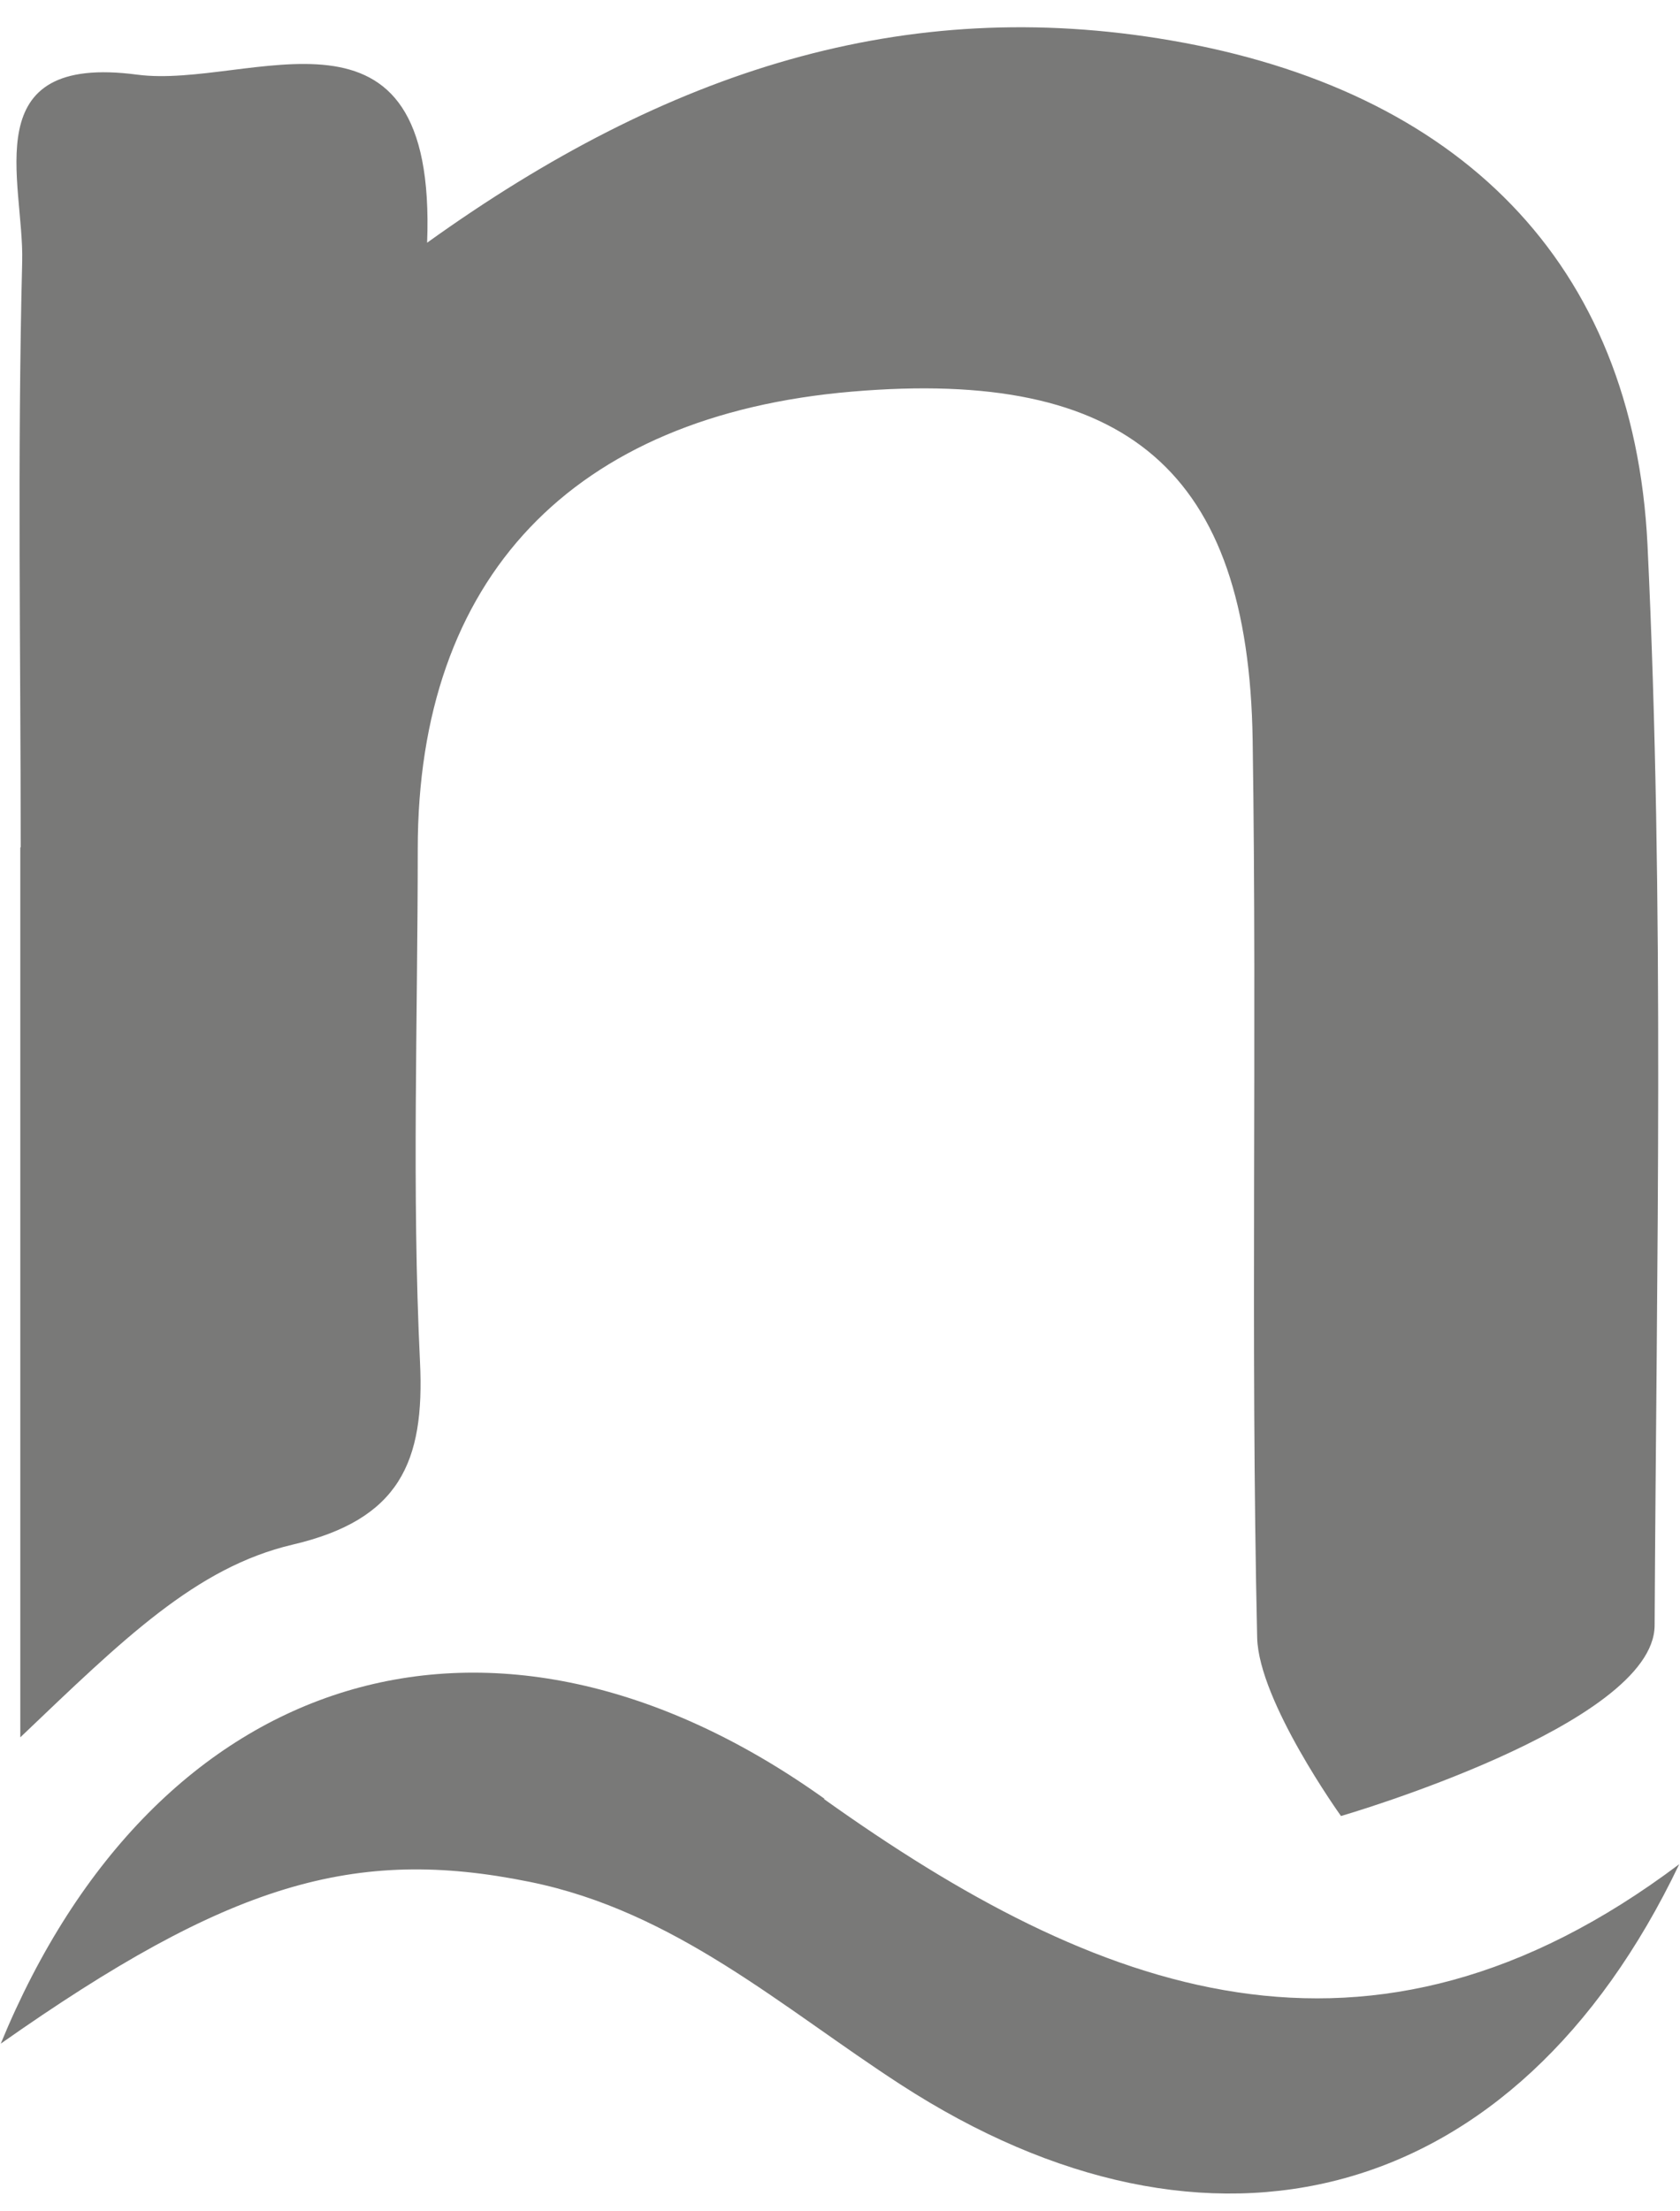 <svg xmlns="http://www.w3.org/2000/svg" width="38" height="50" viewBox="0 0 38 50" fill="none"><path d="M0.459 19.164V39.283C2.787 37.064 4.429 35.442 6.613 34.927C9.034 34.362 9.61 33.065 9.5 30.795C9.314 26.938 9.449 23.063 9.449 19.197C9.449 13.07 12.937 9.395 19.268 8.855C25.49 8.323 28.241 10.643 28.334 16.736C28.436 23.504 28.284 30.271 28.436 37.03C28.47 38.469 30.332 41.062 30.332 41.062C30.332 41.062 37.409 39.009 37.426 36.756C37.468 28.608 37.654 20.453 37.265 12.322C36.952 5.904 32.965 2.03 26.489 0.915C20.471 -0.124 15.104 1.581 9.661 5.488C9.889 -0.473 5.648 2.021 3.109 1.689C-0.582 1.198 0.544 4.1 0.502 5.904C0.392 10.318 0.468 14.741 0.468 19.156L0.459 19.164Z" fill="#797978"></path><path d="M18.648 40.671C11.148 35.317 3.521 37.695 0.017 46.209C5.172 42.584 8.008 41.744 11.978 42.55C15.271 43.215 17.7 45.402 20.367 47.131C27.368 51.671 34.275 49.908 37.983 42.151C30.948 47.439 24.811 45.078 18.64 40.68L18.648 40.671Z" fill="#797978"></path></svg>